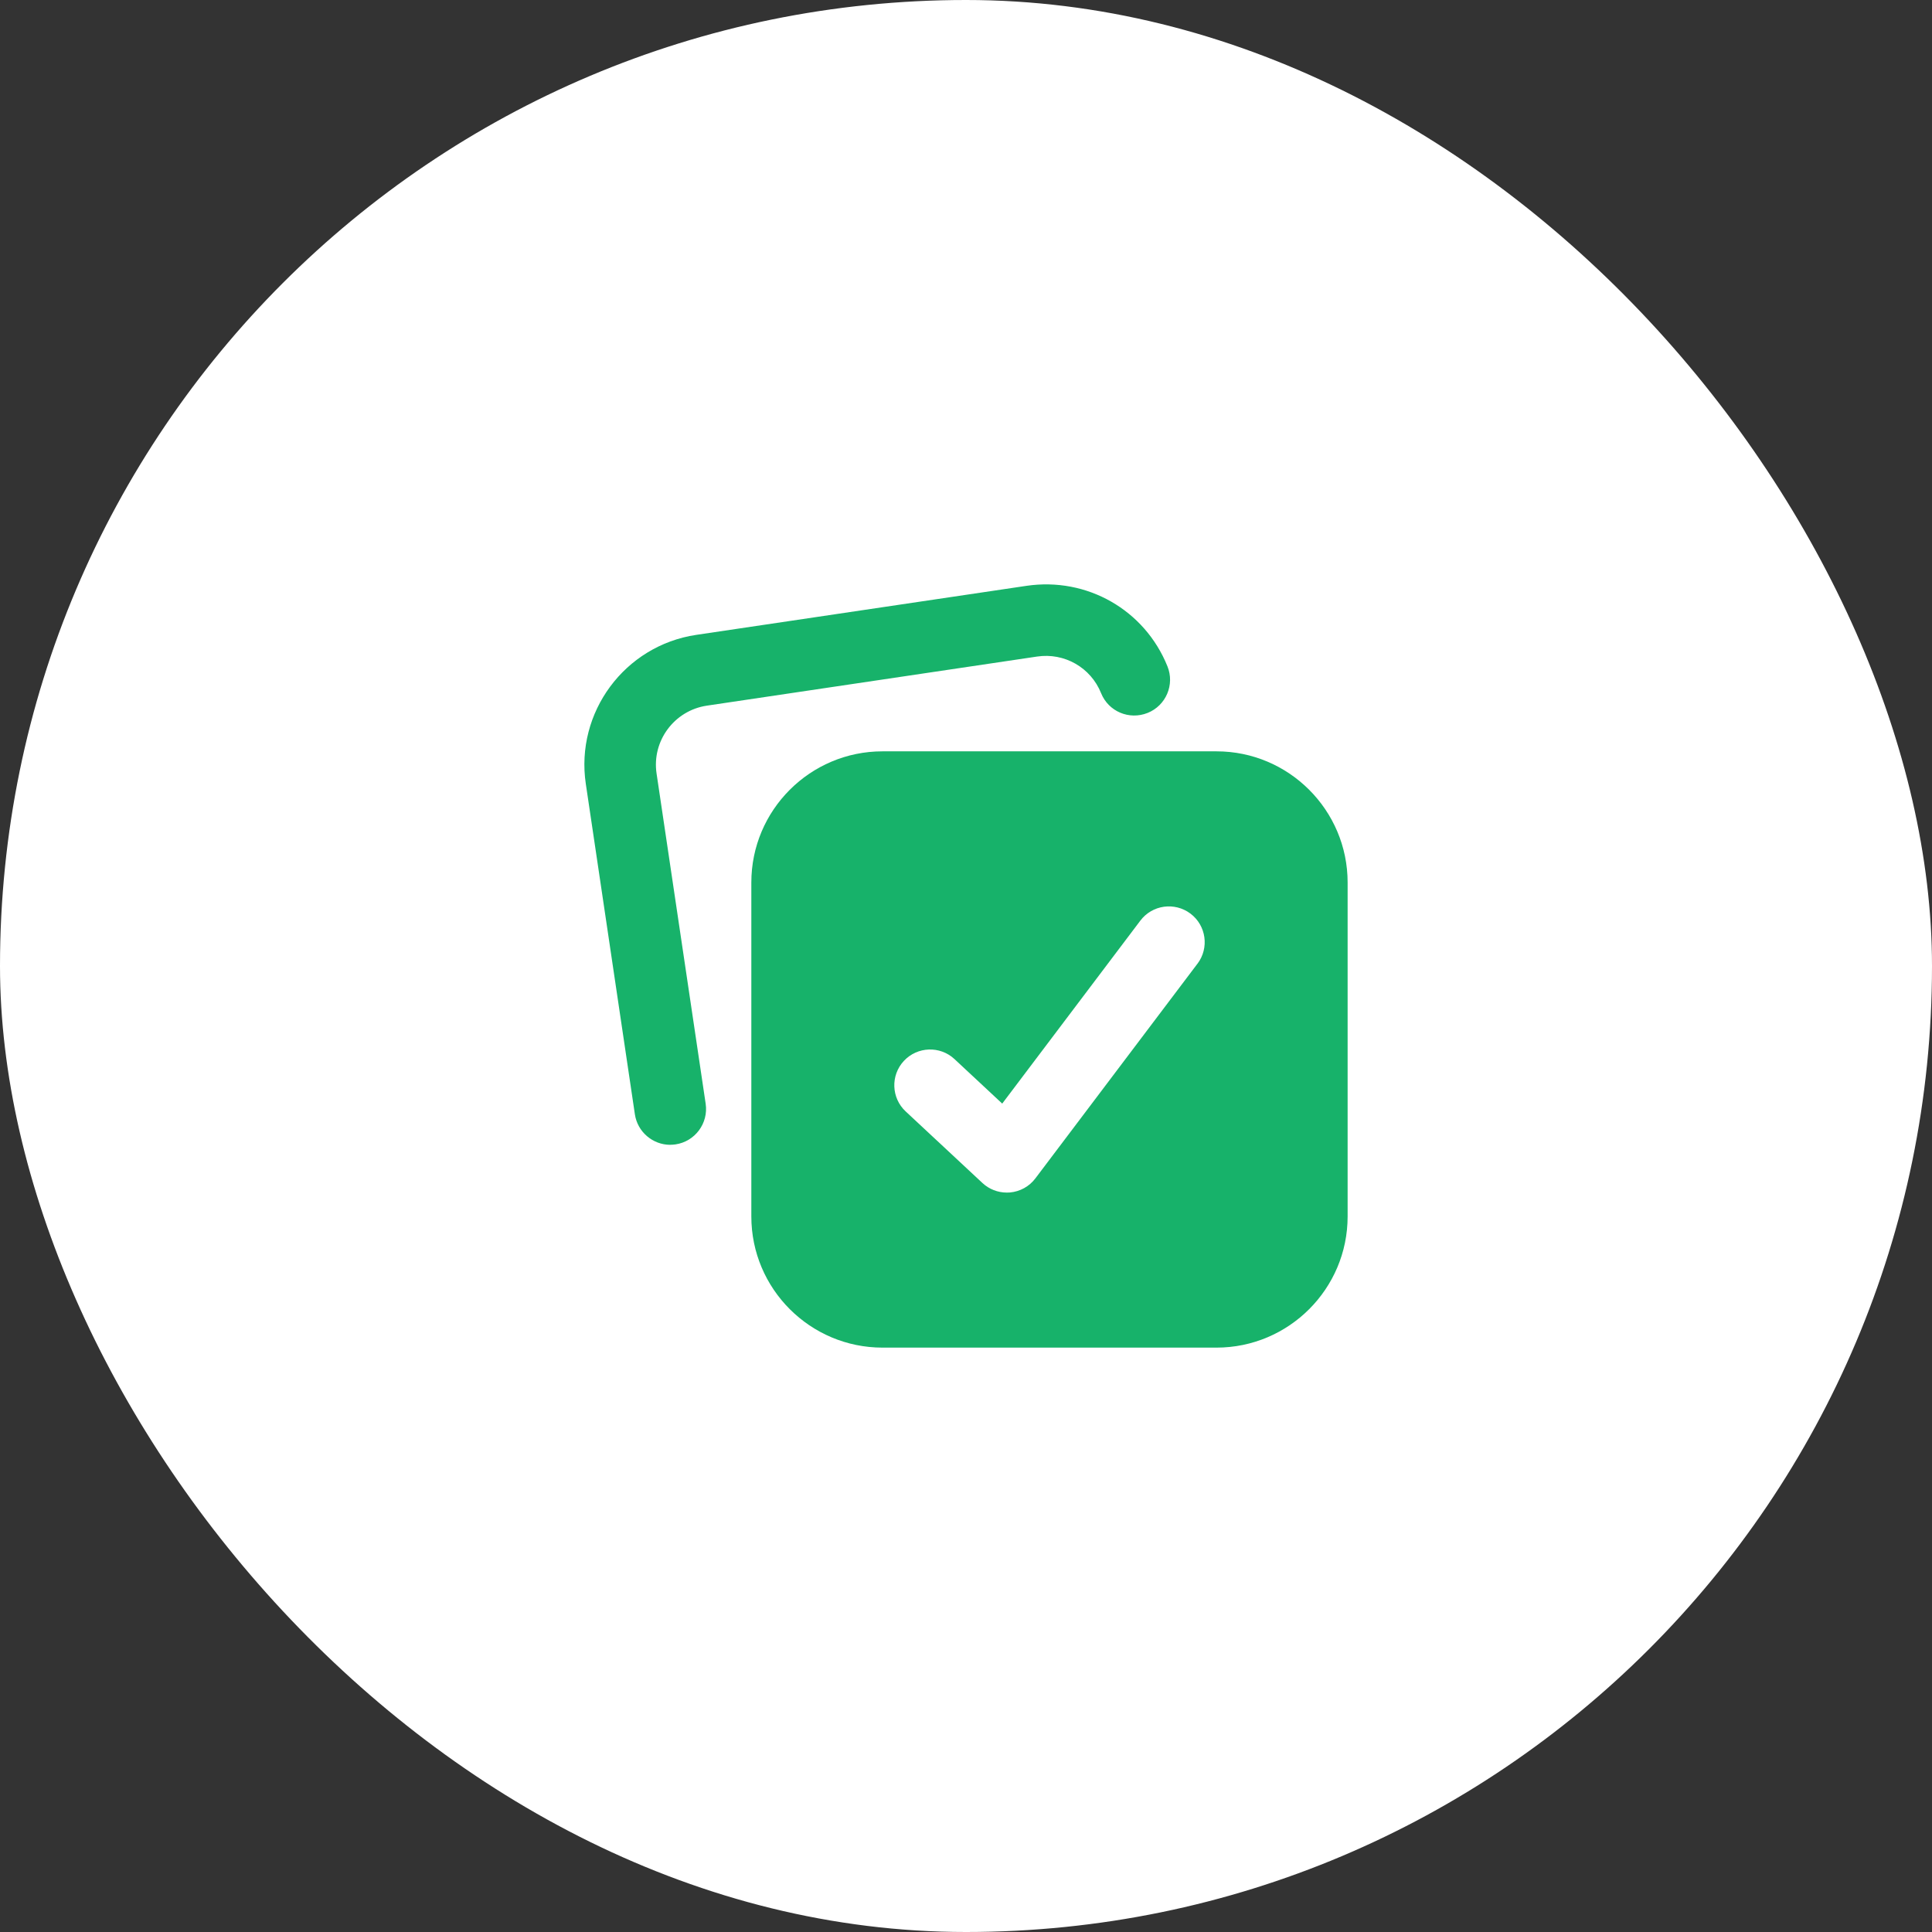 <svg width="36" height="36" viewBox="0 0 36 36" fill="none" xmlns="http://www.w3.org/2000/svg">
<rect x="0" y="0" width="36" height="36" fill="#333333" stroke="none"/>
<rect width="36" height="36" rx="18" fill="white"/>
<g clip-path="url(#clip0_11_8804)">
<path d="M22.667 14H16.444C15.096 14 14 15.096 14 16.444V22.667C14 24.015 15.096 25.111 16.444 25.111H22.667C24.015 25.111 25.111 24.015 25.111 22.667V16.444C25.111 15.096 24.015 14 22.667 14ZM22.313 17.957L19.293 21.957C19.18 22.108 19.007 22.203 18.819 22.22C18.8 22.221 18.78 22.222 18.761 22.222C18.593 22.222 18.43 22.159 18.307 22.044L16.876 20.71C16.607 20.459 16.592 20.037 16.843 19.768C17.094 19.499 17.516 19.484 17.785 19.734L18.675 20.564L21.249 17.154C21.471 16.86 21.888 16.803 22.183 17.024C22.477 17.246 22.535 17.664 22.313 17.958V17.957Z" fill="#17B26A"/>
<path d="M12.489 21.332C12.165 21.332 11.879 21.093 11.83 20.763L10.916 14.608C10.717 13.275 11.64 12.029 12.973 11.83L19.128 10.916C20.256 10.75 21.331 11.366 21.754 12.417C21.892 12.758 21.726 13.147 21.385 13.284C21.04 13.422 20.654 13.257 20.517 12.916C20.325 12.438 19.834 12.158 19.324 12.234L13.17 13.149C12.564 13.24 12.144 13.806 12.234 14.412L13.149 20.566C13.203 20.931 12.951 21.27 12.588 21.324C12.554 21.329 12.521 21.331 12.489 21.331V21.332Z" fill="#17B26A"/>
</g>
<defs>
<clipPath id="clip0_11_8804">
<rect width="16" height="16" fill="white" transform="translate(10 10)"/>
</clipPath>
</defs>
</svg>
